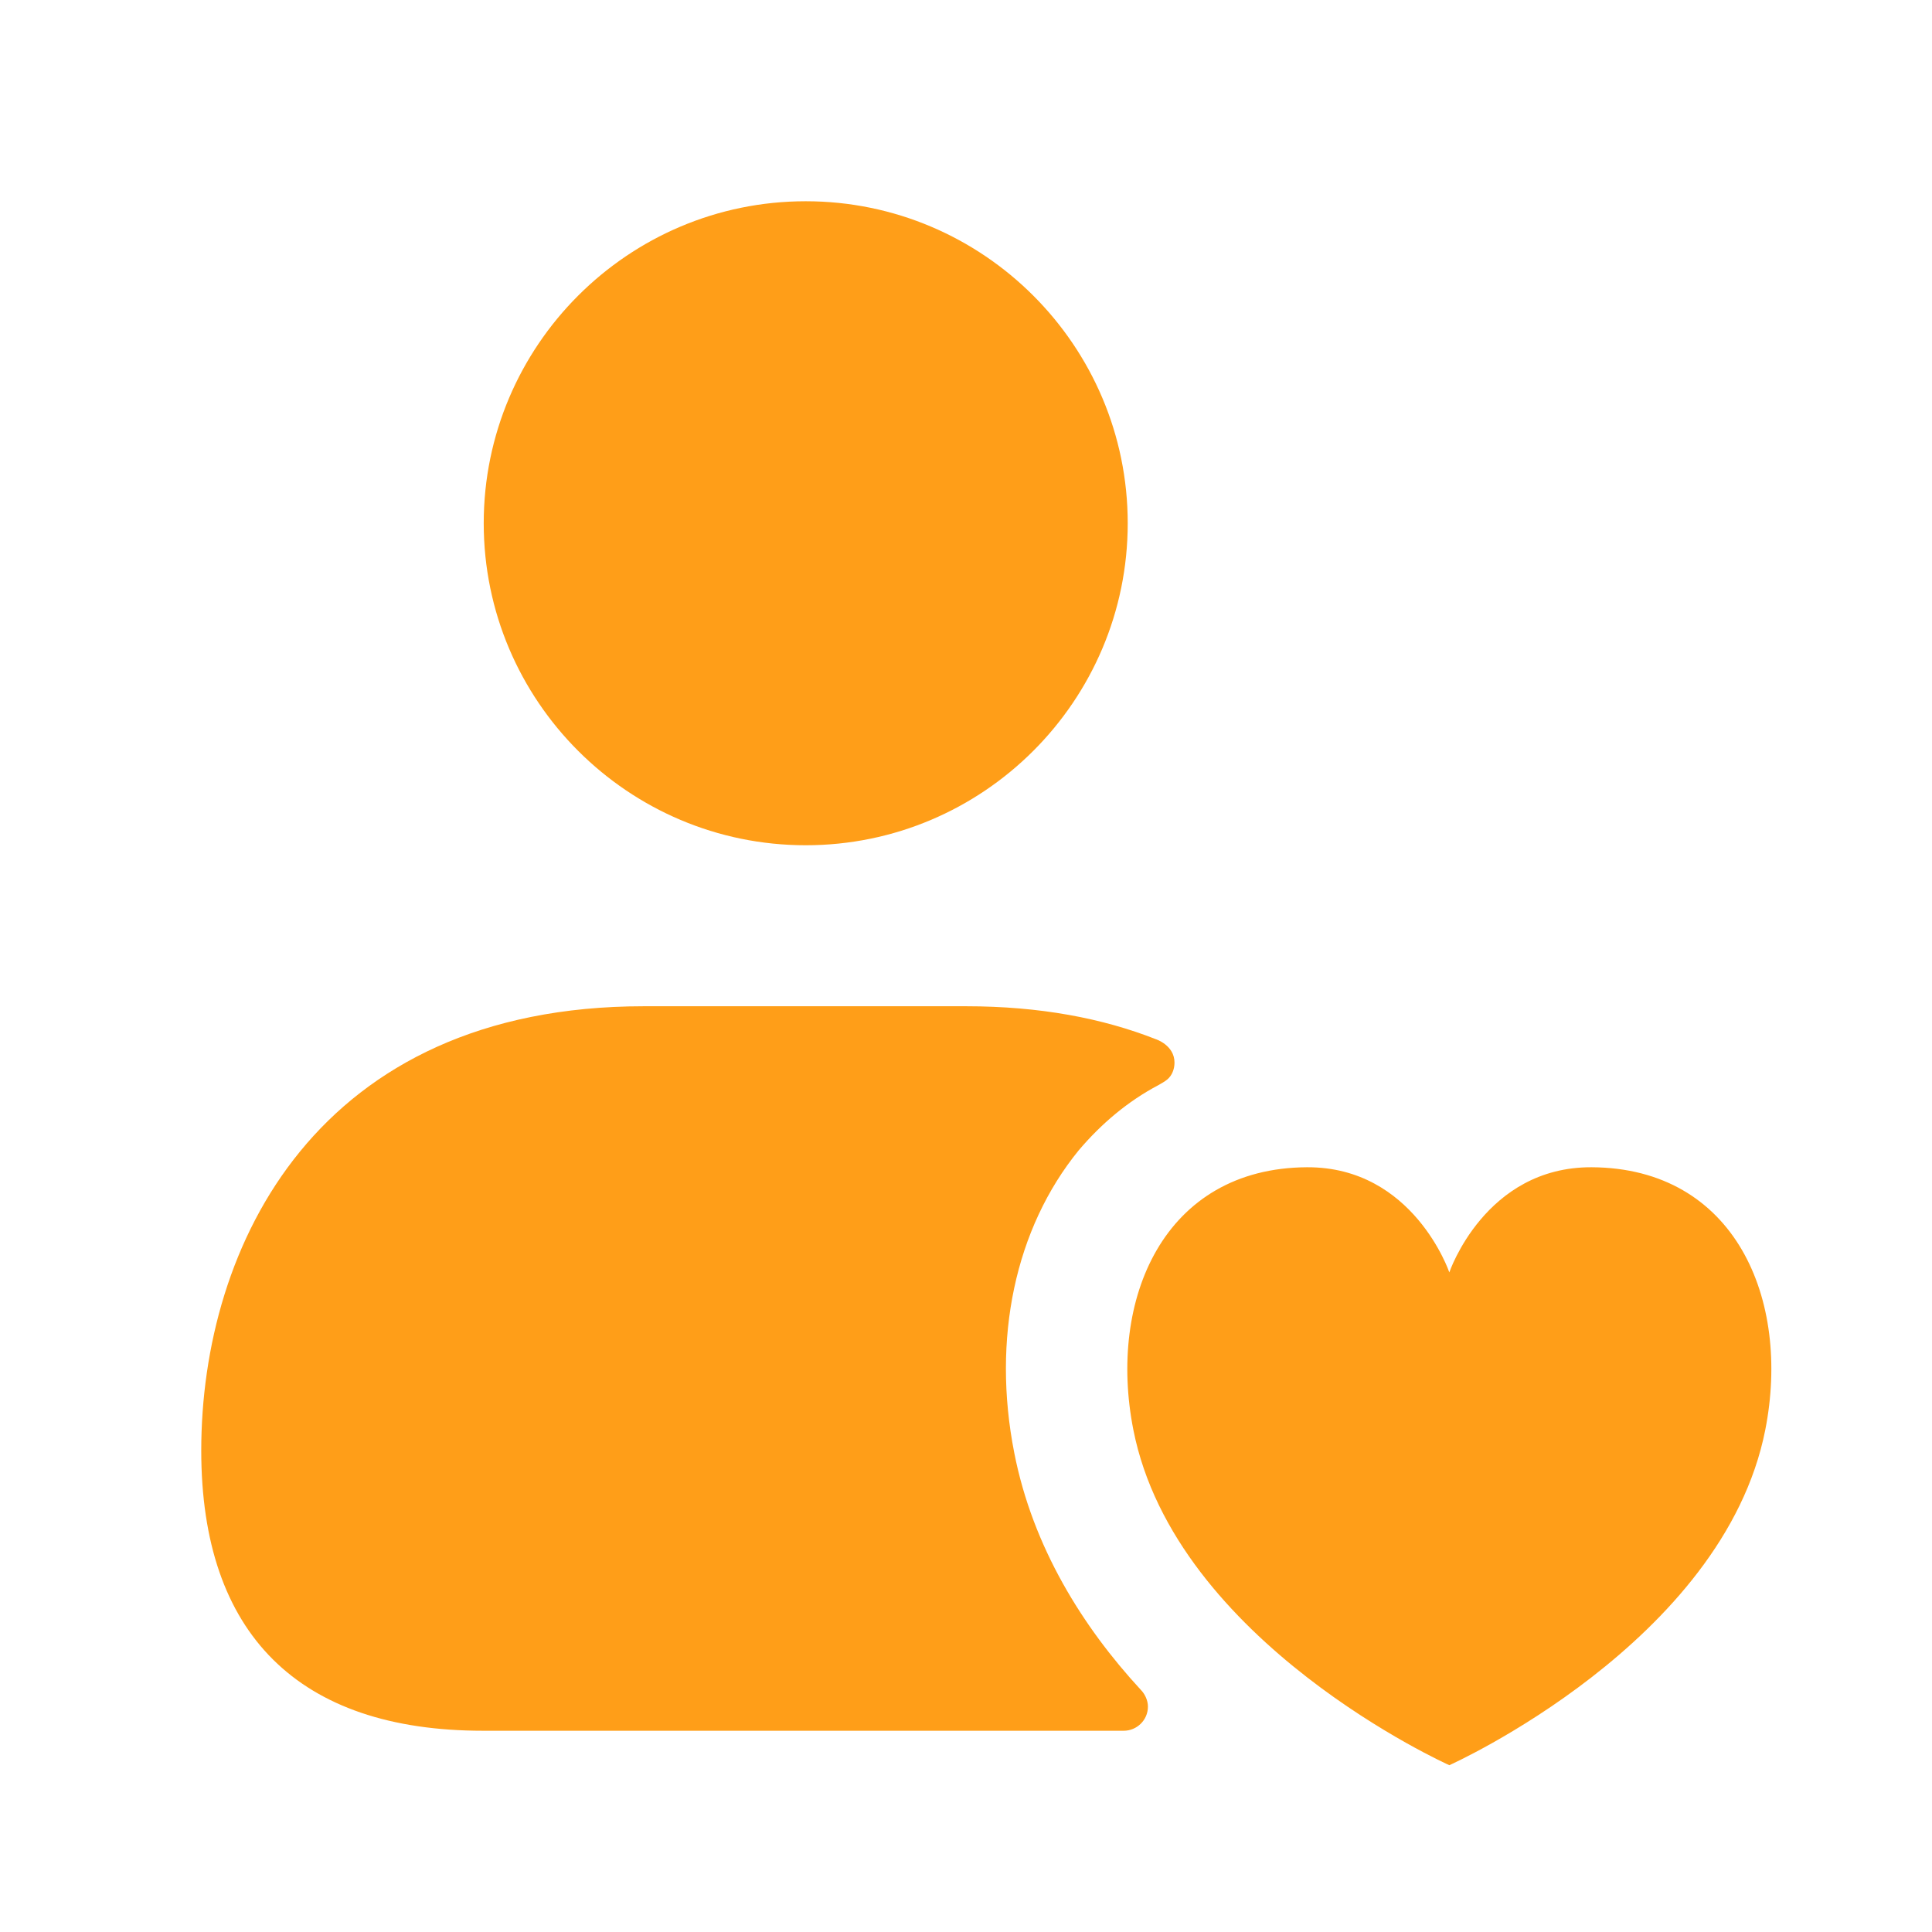 <svg width="72" height="72" viewBox="0 0 72 72" fill="none" xmlns="http://www.w3.org/2000/svg">
<g clip-path="url(#clip0_156_7049)">
<path d="M18.027 19.5C18.027 12.882 23.409 7.5 30.027 7.5C36.645 7.5 42.027 12.882 42.027 19.5C42.027 26.118 36.645 31.5 30.027 31.5C23.409 31.5 18.027 26.118 18.027 19.5ZM37.8 54.15C36.96 49.89 37.83 45.78 40.2 42.87C41.04 41.88 42.03 41.04 43.17 40.44C43.314 40.353 43.389 40.32 43.5 40.23C43.68 40.08 43.77 39.84 43.77 39.6C43.77 38.952 43.08 38.73 43.08 38.73C41.1 37.95 38.76 37.5 36 37.5H24C11.82 37.5 7.5 46.41 7.5 54.06C7.5 60.9 11.13 64.5 18 64.5H41.88C42.36 64.5 42.78 64.11 42.78 63.6C42.78 63.36 42.66 63.12 42.51 62.97C40.35 60.63 38.49 57.66 37.8 54.15ZM59.316 43.5C55.344 43.482 54.012 47.418 54.012 47.418C54.012 47.418 52.677 43.482 48.708 43.5C43.374 43.527 41.277 48.42 42.237 53.286C43.803 61.218 54.012 65.784 54.012 65.784C54.012 65.784 64.221 61.215 65.787 53.286C66.747 48.42 64.659 43.527 59.316 43.5Z" fill="#FF9E18"/>
</g>
<defs>
<clipPath id="clip0_156_7049">
<rect width="72" height="72" fill="white"/>
</clipPath>
</defs>
</svg>
